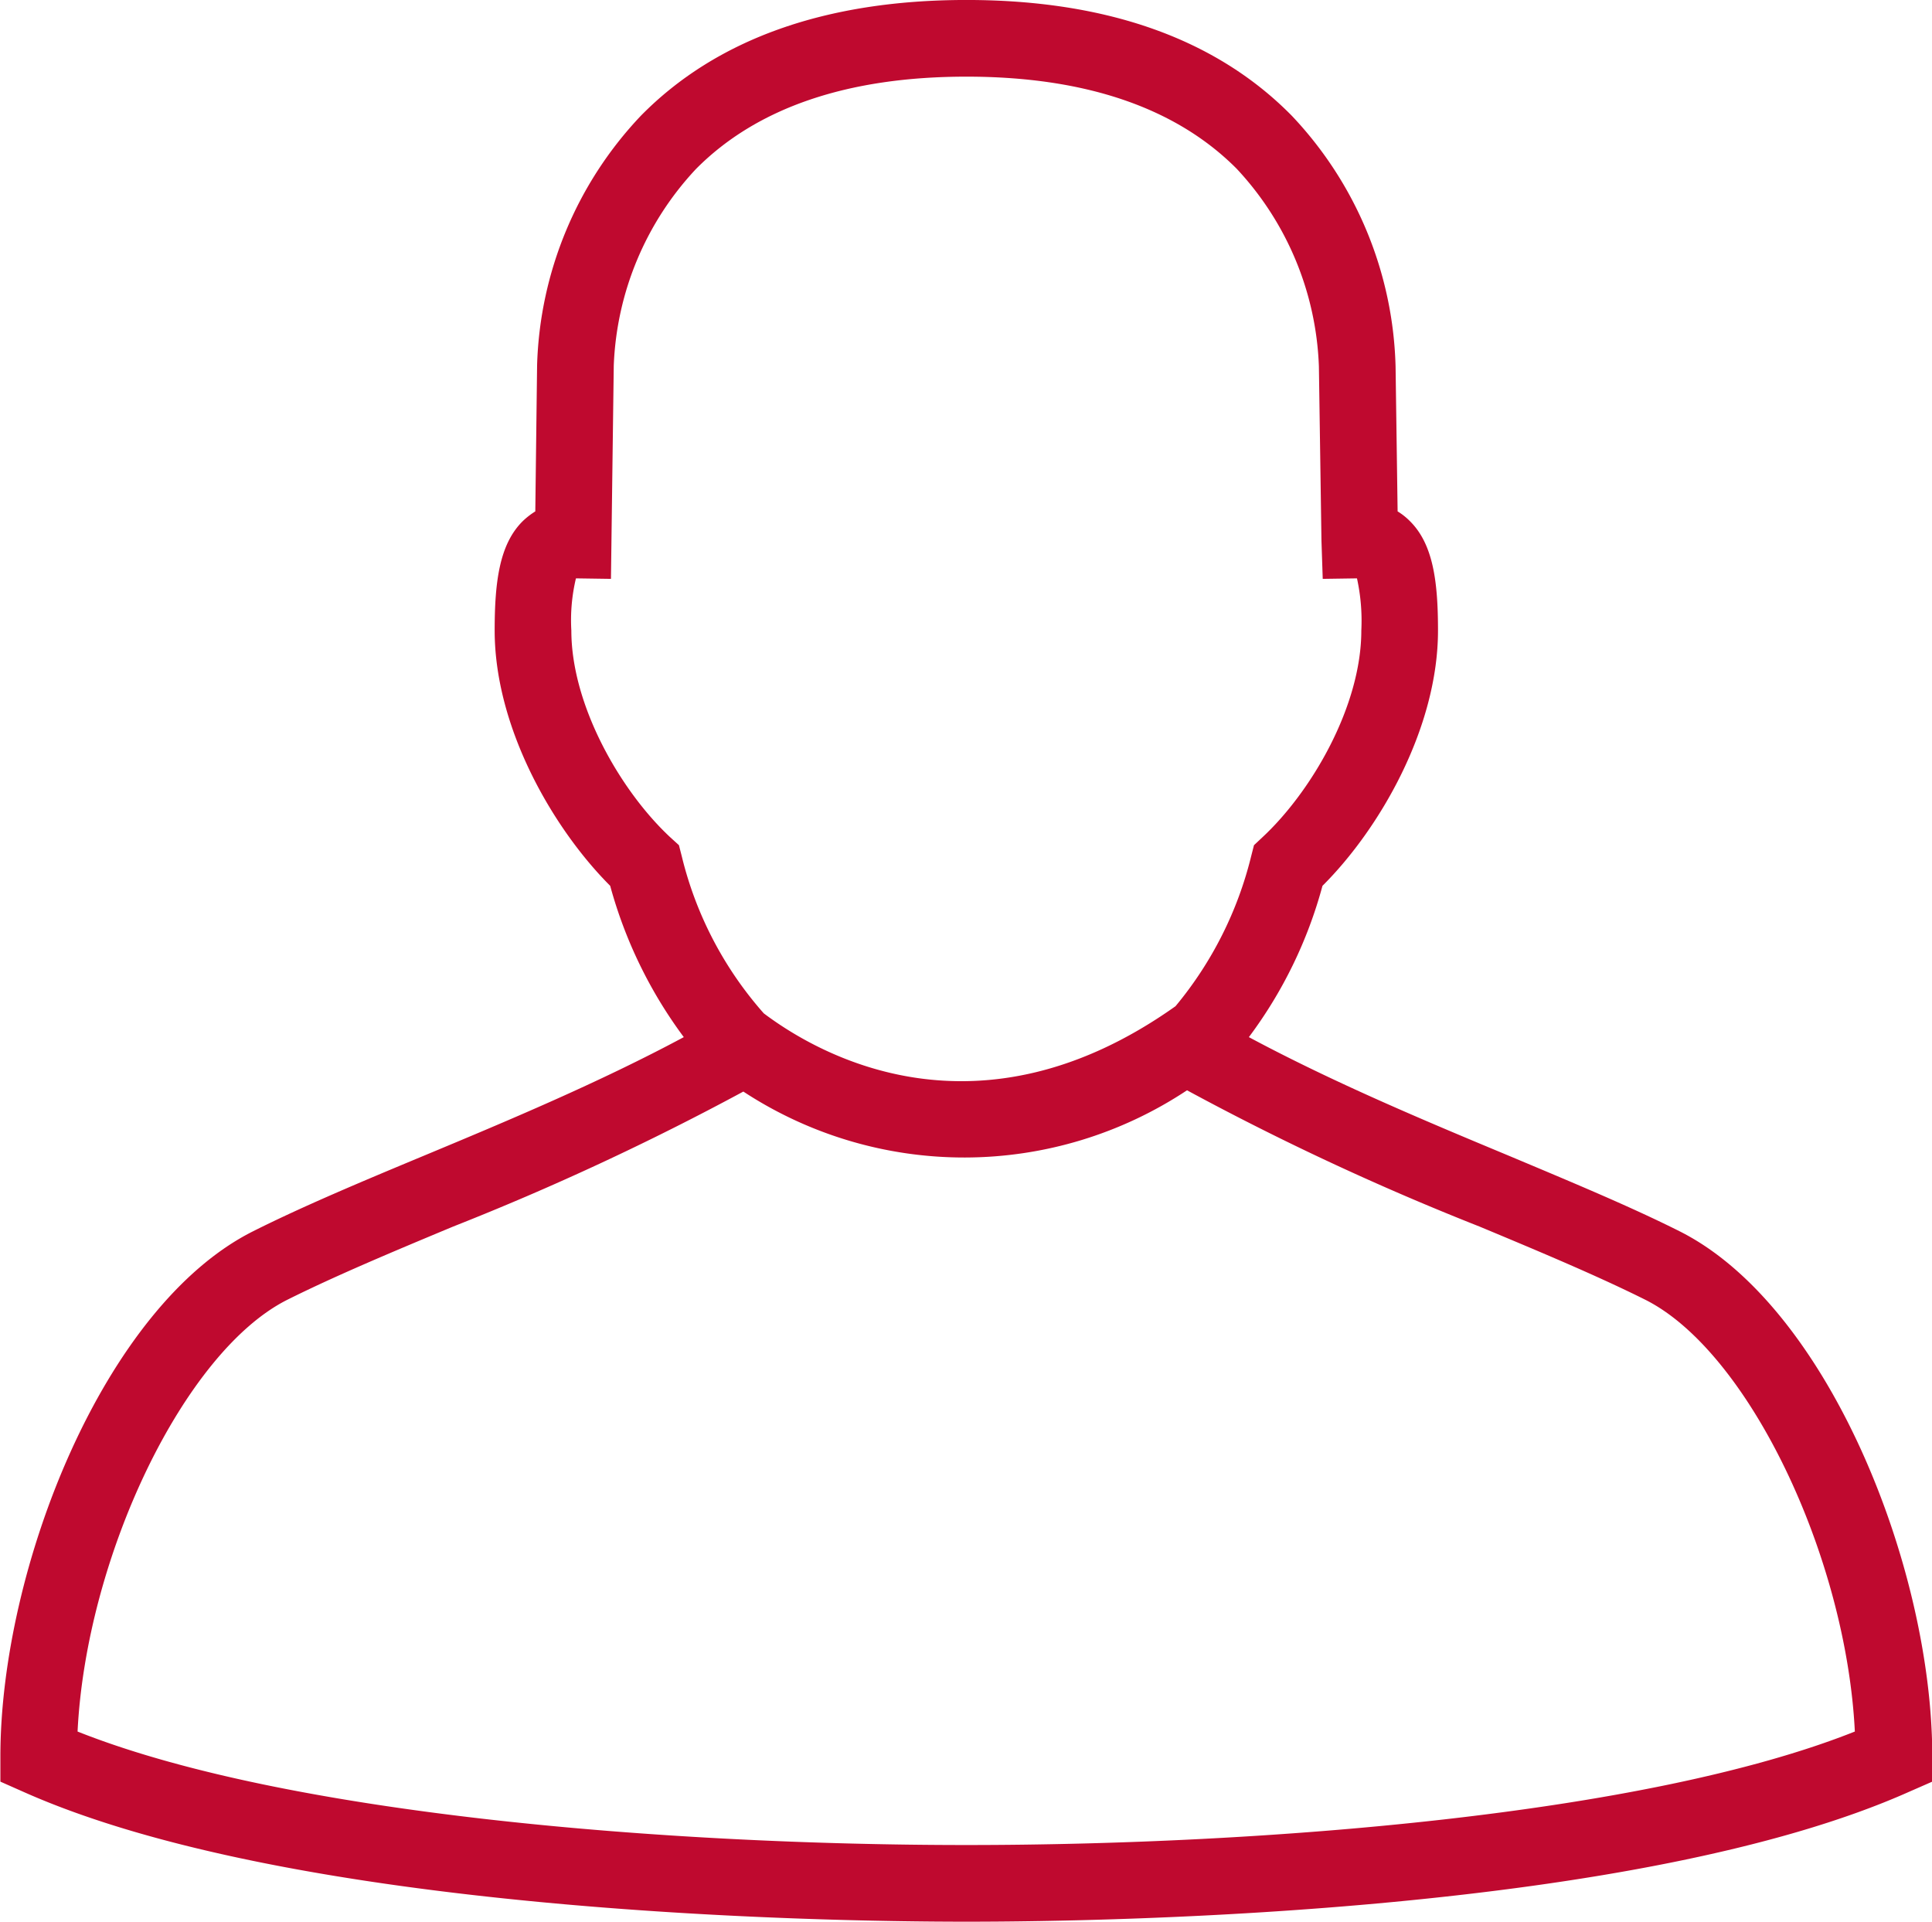 <svg xmlns="http://www.w3.org/2000/svg" width="75.594" height="75.188" viewBox="0 0 75.594 75.188"><defs><style>
      .cls-1 {
        fill: #bf092f;
        fill-rule: evenodd;
      }
    </style></defs><path id="_4" data-name="4" class="cls-1" d="M448.1,102.21c-1.93-.97-4.24-1.93-6.69-2.96-3.24-1.35-6.85-2.86-10.17-4.64a17.453,17.453,0,0,0,2.88-5.92c2.24-2.23,4.52-6.18,4.52-9.99,0-1.92-.19-3.38-1.1-4.28a2.511,2.511,0,0,0-.48-0.38l-0.08-5.67a14.822,14.822,0,0,0-4.06-9.81c-2.96-3.01-7.24-4.53-12.73-4.53s-9.78,1.52-12.74,4.53a14.812,14.812,0,0,0-4.06,9.76l-0.07,5.72a2.982,2.982,0,0,0-.49.38c-0.91.9-1.1,2.36-1.1,4.28,0,3.81,2.29,7.76,4.52,9.99a17.736,17.736,0,0,0,2.88,5.92c-3.32,1.78-6.93,3.29-10.17,4.64-2.45,1.02-4.76,1.99-6.69,2.96-5.83,2.93-9.88,13.18-9.88,20.55v0.98l0.88,0.39c10.56,4.72,30.93,5.09,36.92,5.09s26.34-.37,36.9-5.09l0.89-.39v-0.98C457.98,115.39,453.92,105.14,448.1,102.21ZM409.05,87.53l-0.11-.43-0.33-.3c-1.93-1.79-3.88-5.15-3.88-8.1a7.053,7.053,0,0,1,.18-2.04l1.37,0.02,0.11-8.35a11.915,11.915,0,0,1,3.22-7.69c2.38-2.4,5.94-3.61,10.58-3.61s8.19,1.21,10.57,3.6a11.953,11.953,0,0,1,3.22,7.74l0.1,6.81,0.05,1.5,1.34-.02a7.776,7.776,0,0,1,.17,2.04c0,2.96-1.95,6.31-3.88,8.1l-0.32.3-0.11.43a14.618,14.618,0,0,1-2.96,5.87c-7.71,5.47-13.93,1.92-16.11.28A14.394,14.394,0,0,1,409.05,87.53Zm11.14,38.69c-11.59,0-26.58-1.18-34.78-4.44,0.34-6.86,4.17-14.86,8.2-16.89,1.84-.92,4.1-1.87,6.5-2.87a105.153,105.153,0,0,0,11.35-5.28,15.764,15.764,0,0,0,17.36-.05,105.029,105.029,0,0,0,11.44,5.33c2.4,1,4.66,1.95,6.5,2.87,4.03,2.03,7.85,10.03,8.19,16.89C446.76,125.04,431.77,126.22,420.19,126.22Z" transform="translate(-382.375 -54.031)"></path></svg>